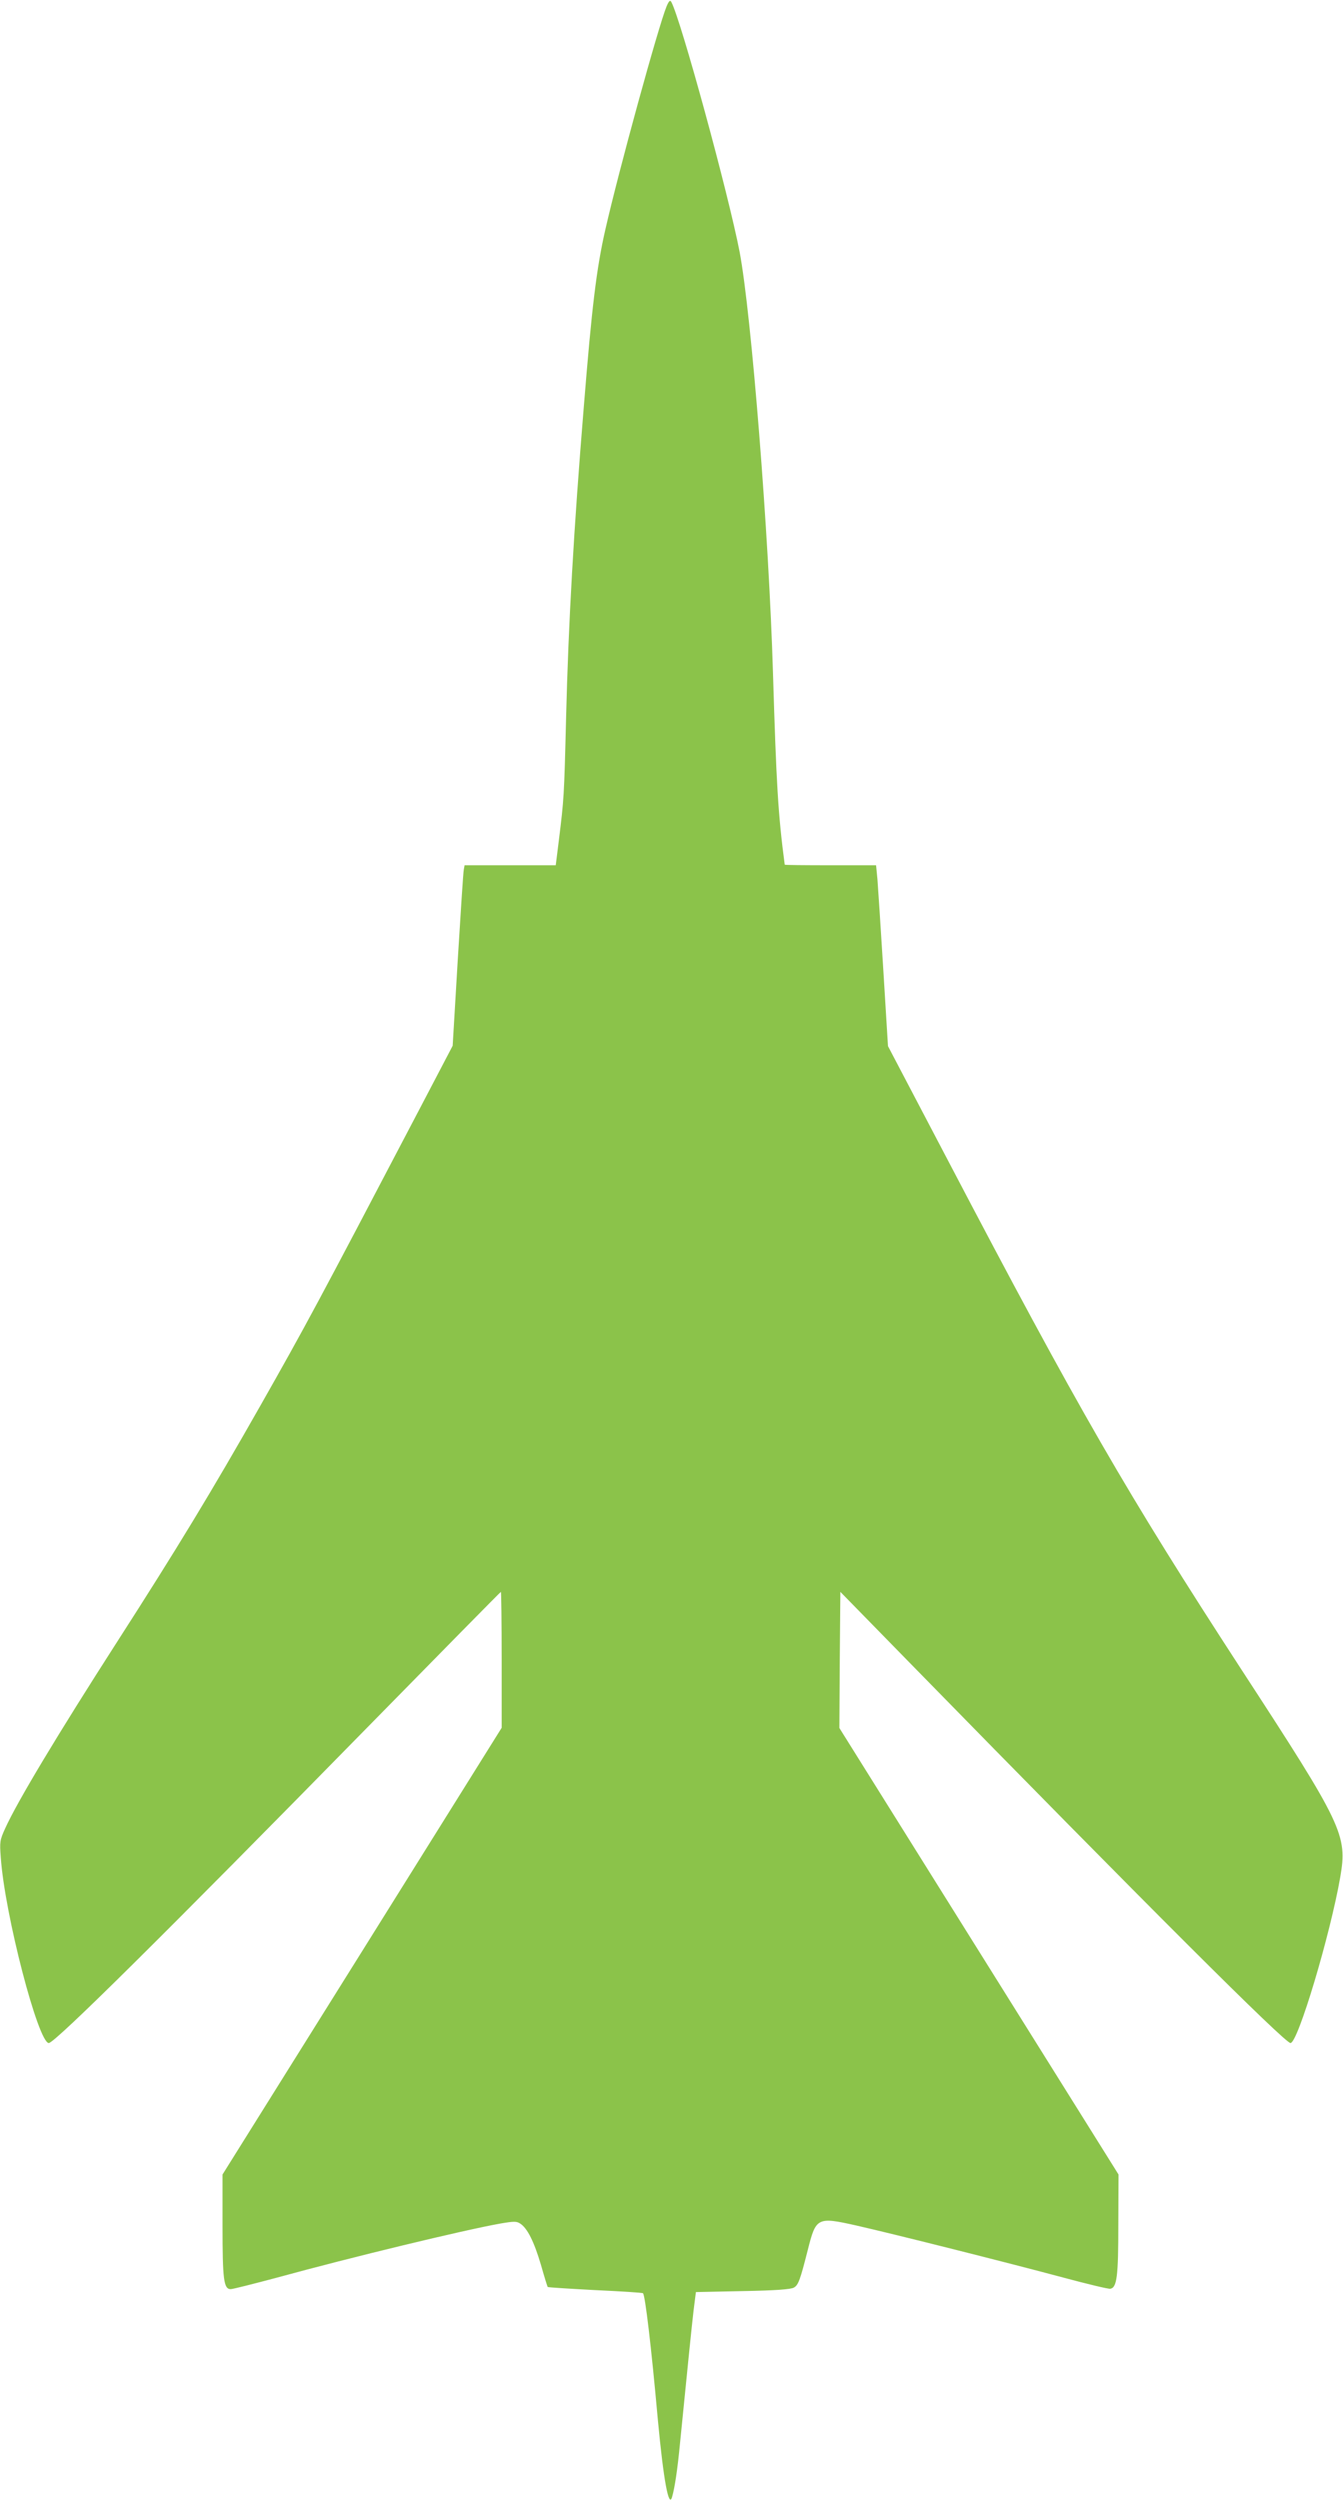 <?xml version="1.0" standalone="no"?>
<!DOCTYPE svg PUBLIC "-//W3C//DTD SVG 20010904//EN"
 "http://www.w3.org/TR/2001/REC-SVG-20010904/DTD/svg10.dtd">
<svg version="1.0" xmlns="http://www.w3.org/2000/svg"
 width="688pt" height="1280pt" viewBox="0 0 688 1280"
 preserveAspectRatio="xMidYMid meet">
<g transform="translate(0,1280) scale(0.1,-0.1)"
fill="#8bc34a" stroke="none">
<path d="M3415 12768 c-42 -102 -246 -844 -314 -1144 -45 -197 -69 -394 -110
-904 -52 -633 -79 -1109 -91 -1595 -10 -405 -11 -417 -37 -627 l-16 -128 -233
0 -234 0 -4 -22 c-3 -13 -16 -221 -31 -463 l-26 -439 -176 -336 c-519 -990
-576 -1096 -811 -1510 -247 -435 -424 -727 -734 -1209 -300 -467 -509 -814
-571 -951 -28 -61 -29 -70 -23 -150 20 -291 192 -950 246 -950 31 0 606 570
1629 1613 376 383 685 697 687 697 2 0 4 -157 4 -348 l0 -348 -715 -1144 -715
-1143 0 -262 c0 -277 6 -325 42 -325 10 0 117 27 237 59 387 106 955 243 1145
277 70 12 83 12 102 -1 36 -24 70 -92 105 -210 17 -60 33 -112 35 -114 2 -2
112 -9 244 -16 131 -6 241 -13 244 -16 11 -11 42 -268 76 -647 29 -309 56
-457 73 -396 14 49 28 142 41 279 42 421 59 589 69 675 l12 95 240 5 c168 3
247 9 262 18 23 13 32 39 71 192 42 167 48 171 248 126 203 -46 790 -194 1062
-267 123 -33 231 -59 240 -57 34 6 41 64 41 329 l1 256 -715 1143 -715 1143 2
348 3 349 360 -368 c1209 -1236 1917 -1942 1946 -1942 38 0 204 556 255 850
37 215 14 264 -503 1057 -593 912 -835 1331 -1510 2618 l-304 579 -24 391
c-13 214 -27 423 -30 463 l-7 72 -234 0 c-129 0 -234 1 -234 3 -34 256 -43
414 -60 977 -21 716 -111 1843 -171 2160 -57 296 -301 1190 -350 1280 -6 11
-12 6 -24 -22z"/>
</g>
</svg>
